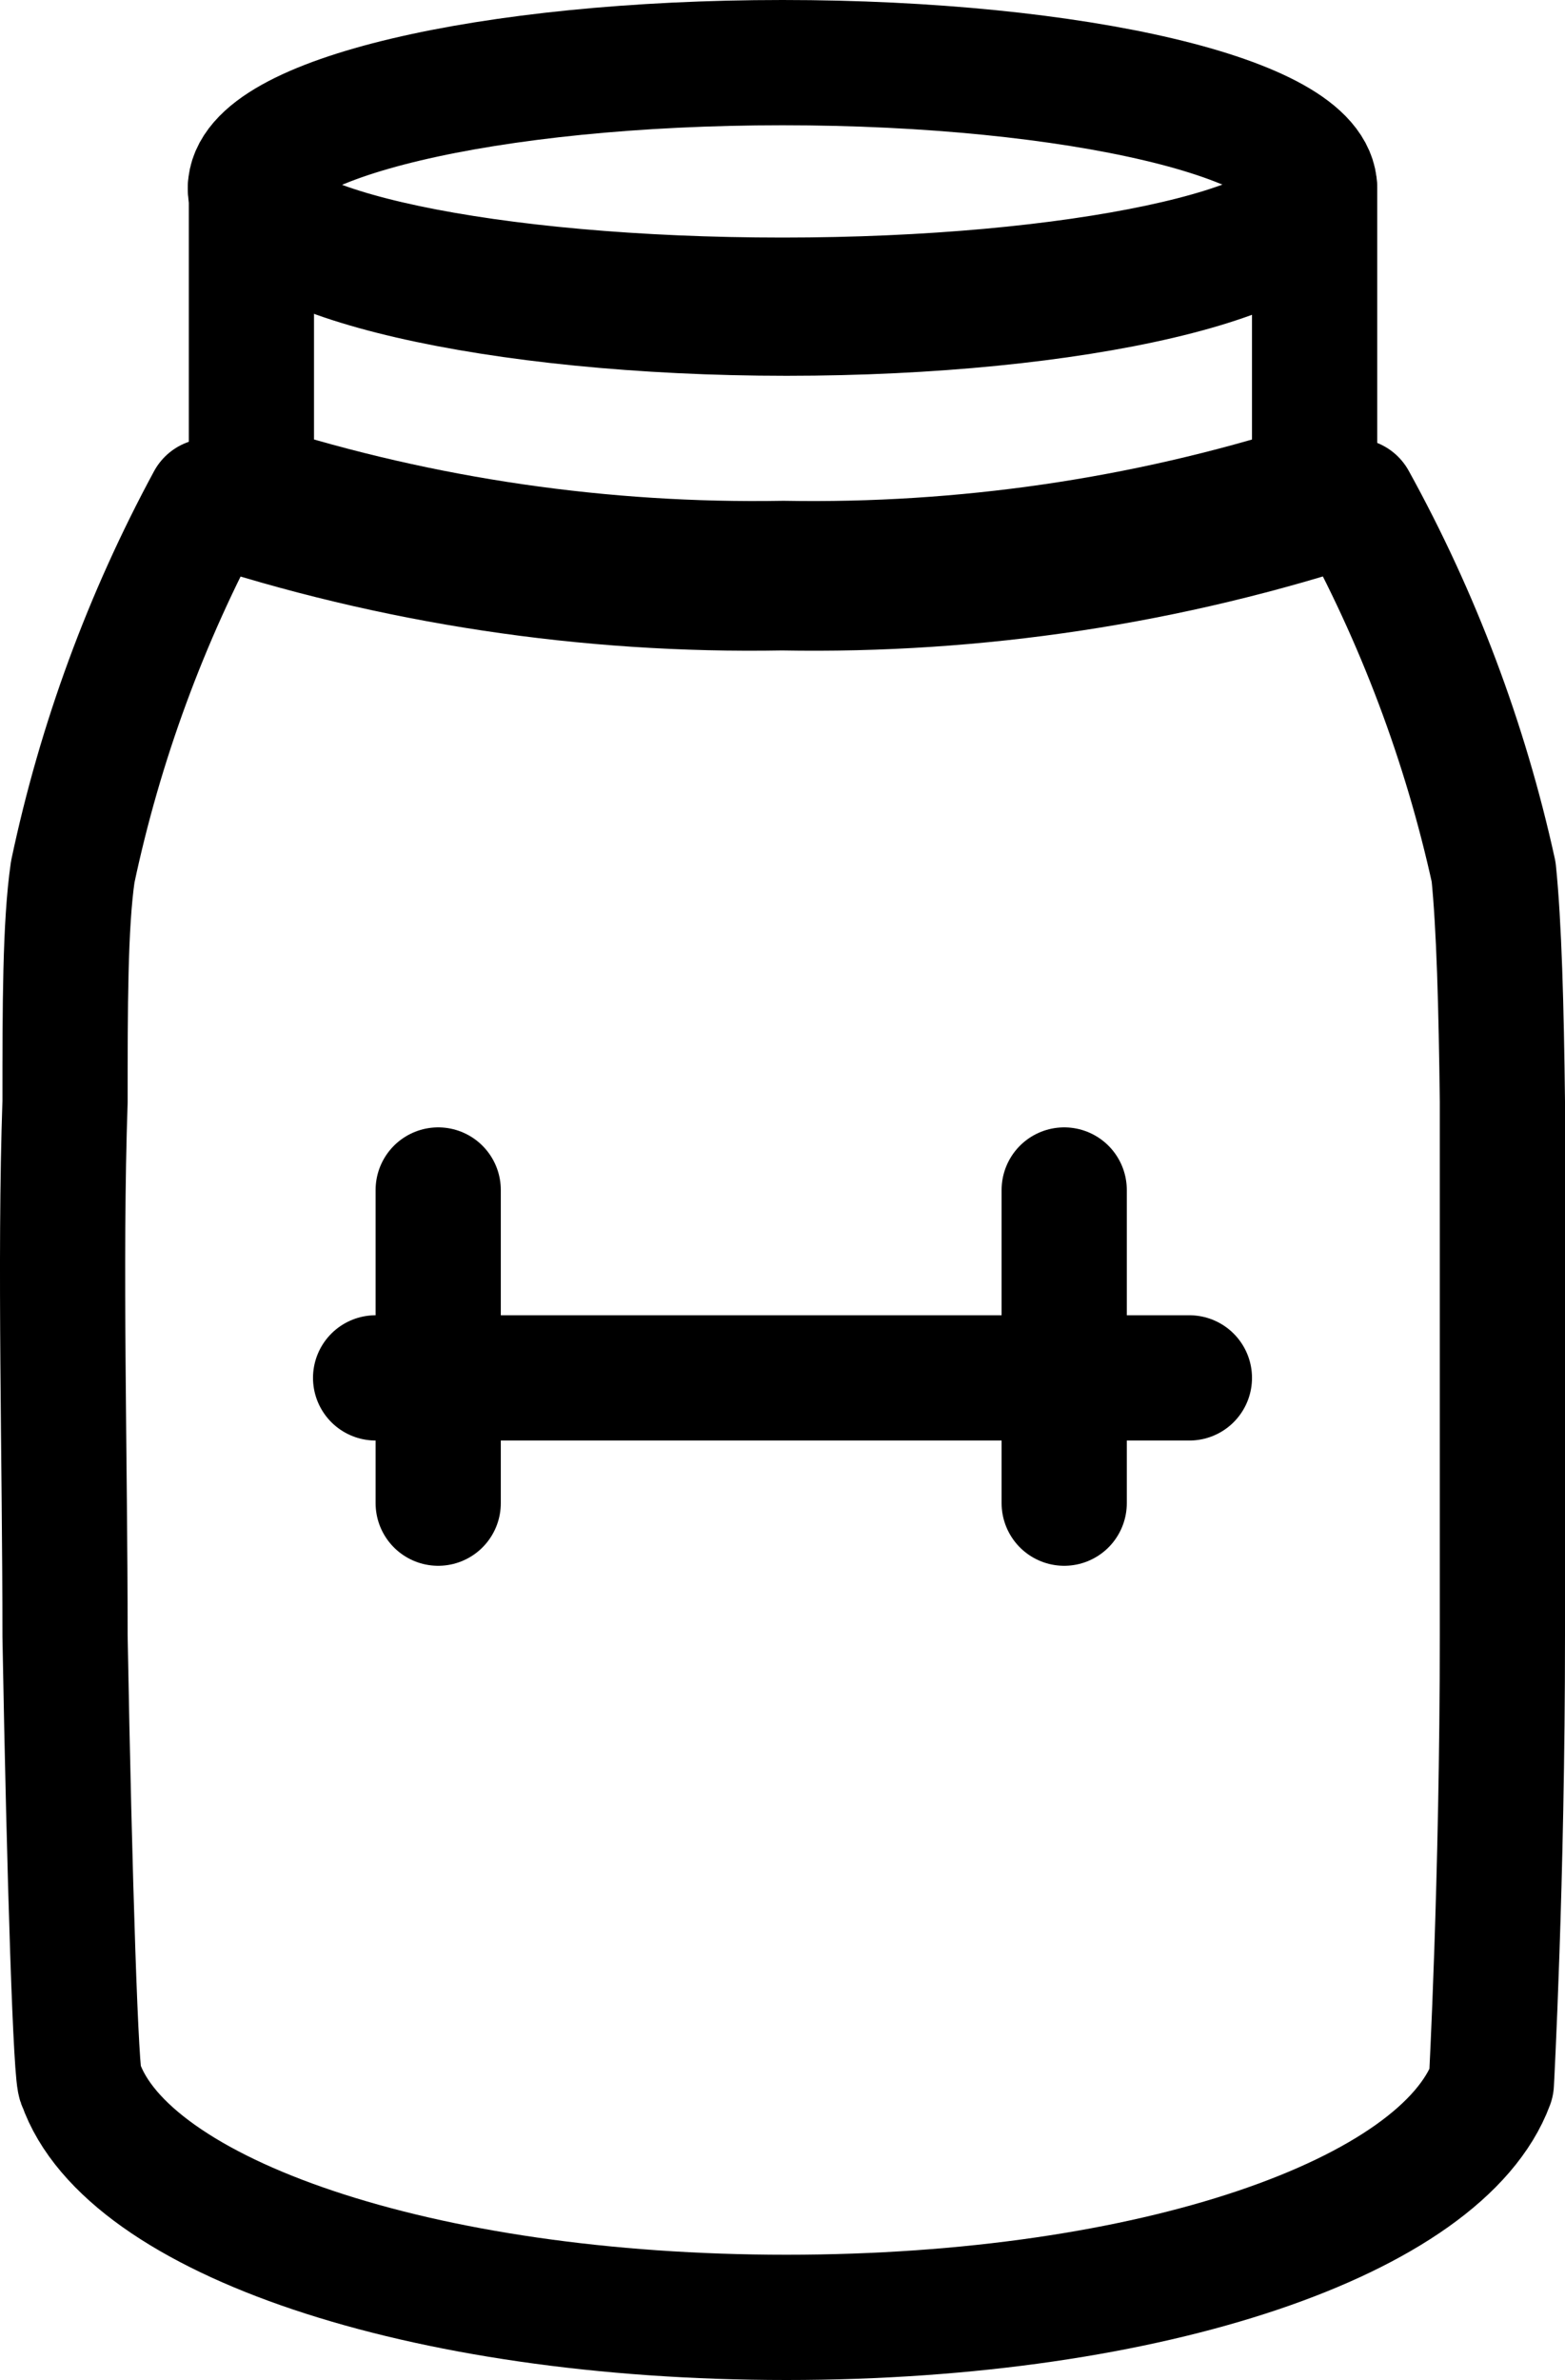 <svg width="25" height="38" viewBox="0 0 25 38" fill="none" xmlns="http://www.w3.org/2000/svg">
<path d="M1.039 26.127C1.039 23.305 0.951 20.137 1.039 17.592C1.039 16.068 1.039 14.77 1.162 13.921C1.599 11.855 2.333 9.862 3.34 8C6.289 8.973 9.384 9.442 12.493 9.385C15.596 9.443 18.686 8.974 21.628 8C22.654 9.859 23.406 11.853 23.86 13.921C23.947 14.77 23.982 16.068 24 17.592C24 20.137 24 23.288 24 26.11C24 30.023 23.824 33.26 23.824 33.26C23.034 35.39 18.413 37 12.563 37C6.713 37 2.023 35.39 1.285 33.26C1.215 33.26 1.109 30.023 1.039 26.127Z" stroke="black" stroke-width="2" stroke-linecap="round" stroke-linejoin="round"/>
<path d="M17 19V24" stroke="black" stroke-width="2" stroke-linecap="round" stroke-linejoin="round"/>
<path d="M7 19V24" stroke="black" stroke-width="2" stroke-linecap="round" stroke-linejoin="round"/>
<path d="M19 22H6" stroke="black" stroke-width="2" stroke-linecap="round" stroke-linejoin="round"/>
<path d="M4 3.009C4 1.9 7.801 1 12.5 1C17.199 1 21 1.9 21 3.009C21 4.117 17.182 5 12.565 5C7.948 5 4 4.1 4 3.009Z" stroke="black" stroke-width="2" stroke-linecap="round" stroke-linejoin="round"/>
<path d="M4 3C4 3.989 7.801 4.793 12.5 4.793C17.199 4.793 21 3.974 21 3V7.76C18.268 8.629 15.398 9.047 12.516 8.996C9.629 9.046 6.754 8.628 4.016 7.76V3H4Z" stroke="black" stroke-width="2" stroke-linecap="round" stroke-linejoin="round"/>
</svg>

